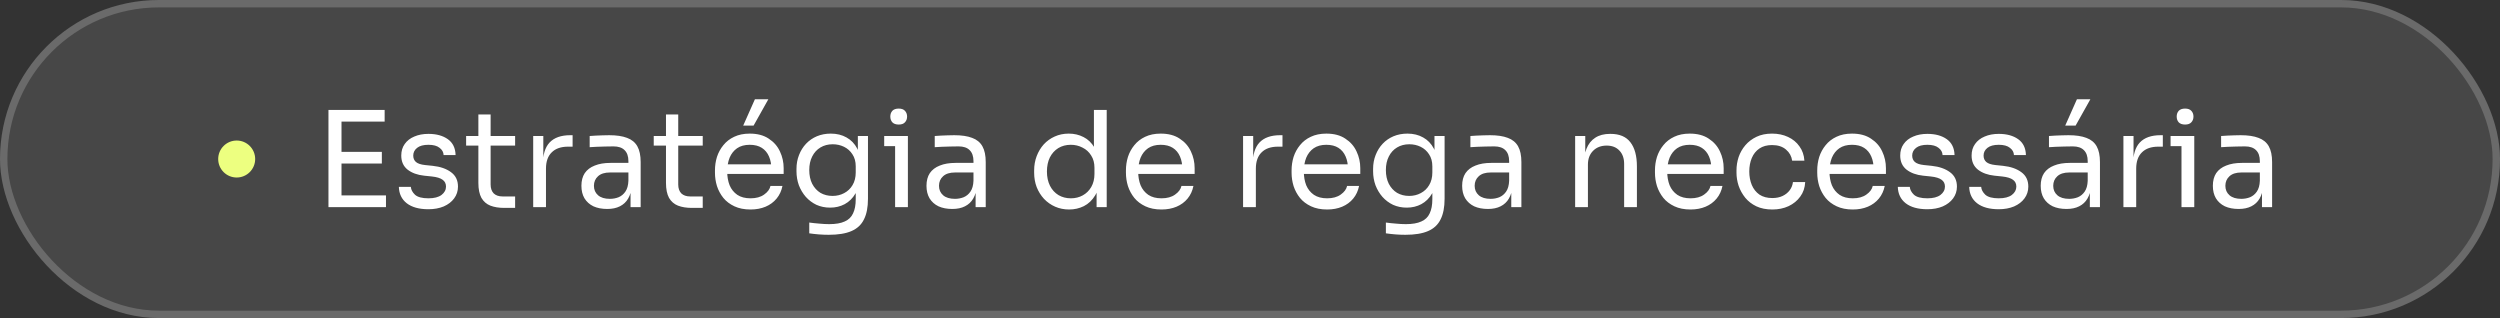 <svg xmlns="http://www.w3.org/2000/svg" width="338" height="43" viewBox="0 0 338 43" fill="none"><rect x="0" y="0" width="338" height="43" fill="#333333" stroke="none"/><rect width="338" height="43" rx="21.5" fill="white" fill-opacity="0.1"></rect><rect x="0.5" y="0.5" width="337" height="42" rx="21" stroke="#F9F9F9" stroke-opacity="0.2"></rect><circle cx="32" cy="21.5" r="2.5" fill="#EDFF80"></circle><path d="M44.408 28V14.86H46.172V28H44.408ZM45.812 28V26.416H52.184V28H45.812ZM45.812 22.114V20.53H51.626V22.114H45.812ZM45.812 16.444V14.86H52.004V16.444H45.812ZM57.923 28.288C56.663 28.288 55.685 28.018 54.989 27.478C54.305 26.938 53.951 26.2 53.927 25.264H55.547C55.571 25.636 55.757 25.99 56.105 26.326C56.465 26.65 57.071 26.812 57.923 26.812C58.691 26.812 59.279 26.662 59.687 26.362C60.095 26.05 60.299 25.672 60.299 25.228C60.299 24.832 60.149 24.526 59.849 24.31C59.549 24.082 59.063 23.932 58.391 23.86L57.347 23.752C56.435 23.656 55.691 23.386 55.115 22.942C54.539 22.486 54.251 21.85 54.251 21.034C54.251 20.422 54.407 19.9 54.719 19.468C55.031 19.024 55.463 18.688 56.015 18.46C56.567 18.22 57.203 18.1 57.923 18.1C59.003 18.1 59.879 18.34 60.551 18.82C61.223 19.3 61.571 20.014 61.595 20.962H59.975C59.963 20.578 59.783 20.254 59.435 19.99C59.099 19.714 58.595 19.576 57.923 19.576C57.251 19.576 56.741 19.714 56.393 19.99C56.045 20.266 55.871 20.614 55.871 21.034C55.871 21.394 55.991 21.682 56.231 21.898C56.483 22.114 56.891 22.252 57.455 22.312L58.499 22.42C59.531 22.528 60.359 22.816 60.983 23.284C61.607 23.74 61.919 24.388 61.919 25.228C61.919 25.828 61.745 26.362 61.397 26.83C61.061 27.286 60.593 27.646 59.993 27.91C59.393 28.162 58.703 28.288 57.923 28.288ZM68.168 28.108C67.448 28.108 66.824 28.006 66.296 27.802C65.78 27.598 65.378 27.25 65.09 26.758C64.814 26.254 64.676 25.576 64.676 24.724V15.472H66.332V24.94C66.332 25.456 66.47 25.858 66.746 26.146C67.034 26.422 67.436 26.56 67.952 26.56H69.644V28.108H68.168ZM63.02 19.684V18.388H69.644V19.684H63.02ZM72.088 28V18.388H73.456V22.348H73.384C73.384 20.944 73.69 19.918 74.302 19.27C74.926 18.61 75.856 18.28 77.092 18.28H77.416V19.828H76.804C75.844 19.828 75.106 20.086 74.59 20.602C74.074 21.106 73.816 21.838 73.816 22.798V28H72.088ZM85.249 28V25.12H84.961V21.79C84.961 21.13 84.787 20.632 84.439 20.296C84.103 19.96 83.605 19.792 82.945 19.792C82.573 19.792 82.189 19.798 81.793 19.81C81.397 19.822 81.019 19.834 80.659 19.846C80.299 19.858 79.987 19.876 79.723 19.9V18.388C79.987 18.364 80.263 18.346 80.551 18.334C80.851 18.31 81.157 18.298 81.469 18.298C81.781 18.286 82.081 18.28 82.369 18.28C83.353 18.28 84.157 18.4 84.781 18.64C85.405 18.868 85.867 19.246 86.167 19.774C86.467 20.302 86.617 21.016 86.617 21.916V28H85.249ZM82.099 28.252C81.379 28.252 80.755 28.132 80.227 27.892C79.711 27.64 79.309 27.28 79.021 26.812C78.745 26.344 78.607 25.78 78.607 25.12C78.607 24.436 78.757 23.866 79.057 23.41C79.369 22.954 79.819 22.612 80.407 22.384C80.995 22.144 81.703 22.024 82.531 22.024H85.141V23.32H82.459C81.763 23.32 81.229 23.488 80.857 23.824C80.485 24.16 80.299 24.592 80.299 25.12C80.299 25.648 80.485 26.074 80.857 26.398C81.229 26.722 81.763 26.884 82.459 26.884C82.867 26.884 83.257 26.812 83.629 26.668C84.001 26.512 84.307 26.26 84.547 25.912C84.799 25.552 84.937 25.06 84.961 24.436L85.429 25.12C85.369 25.804 85.201 26.38 84.925 26.848C84.661 27.304 84.289 27.652 83.809 27.892C83.341 28.132 82.771 28.252 82.099 28.252ZM93.533 28.108C92.813 28.108 92.189 28.006 91.661 27.802C91.145 27.598 90.743 27.25 90.455 26.758C90.179 26.254 90.041 25.576 90.041 24.724V15.472H91.697V24.94C91.697 25.456 91.835 25.858 92.111 26.146C92.399 26.422 92.801 26.56 93.317 26.56H95.009V28.108H93.533ZM88.385 19.684V18.388H95.009V19.684H88.385ZM101.469 28.324C100.629 28.324 99.903 28.18 99.291 27.892C98.679 27.604 98.181 27.226 97.797 26.758C97.413 26.278 97.125 25.744 96.933 25.156C96.753 24.568 96.663 23.968 96.663 23.356V23.032C96.663 22.408 96.753 21.802 96.933 21.214C97.125 20.626 97.413 20.098 97.797 19.63C98.181 19.15 98.667 18.772 99.255 18.496C99.855 18.208 100.557 18.064 101.361 18.064C102.405 18.064 103.263 18.292 103.935 18.748C104.619 19.192 105.123 19.768 105.447 20.476C105.783 21.184 105.951 21.94 105.951 22.744V23.518H97.419V22.222H104.691L104.295 22.924C104.295 22.24 104.187 21.652 103.971 21.16C103.755 20.656 103.431 20.266 102.999 19.99C102.567 19.714 102.021 19.576 101.361 19.576C100.677 19.576 100.107 19.732 99.651 20.044C99.207 20.356 98.871 20.782 98.643 21.322C98.427 21.862 98.319 22.486 98.319 23.194C98.319 23.878 98.427 24.496 98.643 25.048C98.871 25.588 99.219 26.02 99.687 26.344C100.155 26.656 100.749 26.812 101.469 26.812C102.225 26.812 102.837 26.644 103.305 26.308C103.785 25.972 104.073 25.582 104.169 25.138H105.789C105.657 25.798 105.393 26.368 104.997 26.848C104.601 27.328 104.103 27.694 103.503 27.946C102.903 28.198 102.225 28.324 101.469 28.324ZM100.479 16.984L102.063 13.42H103.881L101.883 16.984H100.479ZM112.04 31.744C111.596 31.744 111.146 31.726 110.69 31.69C110.246 31.654 109.82 31.606 109.412 31.546V30.088C109.844 30.148 110.294 30.196 110.762 30.232C111.242 30.28 111.692 30.304 112.112 30.304C112.988 30.304 113.684 30.184 114.2 29.944C114.728 29.716 115.106 29.35 115.334 28.846C115.574 28.354 115.694 27.718 115.694 26.938V25.102L116.27 23.734C116.234 24.706 116.03 25.516 115.658 26.164C115.286 26.8 114.8 27.28 114.2 27.604C113.612 27.916 112.958 28.072 112.238 28.072C111.566 28.072 110.948 27.946 110.384 27.694C109.832 27.43 109.352 27.07 108.944 26.614C108.548 26.158 108.236 25.636 108.008 25.048C107.792 24.448 107.684 23.818 107.684 23.158V22.834C107.684 22.162 107.798 21.538 108.026 20.962C108.254 20.374 108.572 19.864 108.98 19.432C109.388 19 109.874 18.664 110.438 18.424C111.014 18.184 111.644 18.064 112.328 18.064C113.132 18.064 113.84 18.238 114.452 18.586C115.064 18.922 115.544 19.42 115.892 20.08C116.252 20.728 116.45 21.526 116.486 22.474L115.982 22.492V18.388H117.35V26.866C117.35 28.018 117.17 28.948 116.81 29.656C116.462 30.376 115.898 30.904 115.118 31.24C114.35 31.576 113.324 31.744 112.04 31.744ZM112.562 26.488C113.138 26.488 113.66 26.362 114.128 26.11C114.608 25.858 114.986 25.498 115.262 25.03C115.55 24.55 115.694 23.98 115.694 23.32V22.492C115.694 21.844 115.544 21.298 115.244 20.854C114.956 20.41 114.578 20.074 114.11 19.846C113.642 19.618 113.132 19.504 112.58 19.504C111.956 19.504 111.404 19.648 110.924 19.936C110.444 20.224 110.072 20.632 109.808 21.16C109.544 21.676 109.412 22.288 109.412 22.996C109.412 23.704 109.544 24.322 109.808 24.85C110.084 25.378 110.456 25.786 110.924 26.074C111.404 26.35 111.95 26.488 112.562 26.488ZM121.019 28V18.388H122.747V28H121.019ZM119.543 19.756V18.388H122.747V19.756H119.543ZM121.505 16.84C121.121 16.84 120.833 16.738 120.641 16.534C120.461 16.33 120.371 16.072 120.371 15.76C120.371 15.448 120.461 15.19 120.641 14.986C120.833 14.782 121.121 14.68 121.505 14.68C121.889 14.68 122.171 14.782 122.351 14.986C122.543 15.19 122.639 15.448 122.639 15.76C122.639 16.072 122.543 16.33 122.351 16.534C122.171 16.738 121.889 16.84 121.505 16.84ZM131.902 28V25.12H131.614V21.79C131.614 21.13 131.44 20.632 131.092 20.296C130.756 19.96 130.258 19.792 129.598 19.792C129.226 19.792 128.842 19.798 128.446 19.81C128.05 19.822 127.672 19.834 127.312 19.846C126.952 19.858 126.64 19.876 126.376 19.9V18.388C126.64 18.364 126.916 18.346 127.204 18.334C127.504 18.31 127.81 18.298 128.122 18.298C128.434 18.286 128.734 18.28 129.022 18.28C130.006 18.28 130.81 18.4 131.434 18.64C132.058 18.868 132.52 19.246 132.82 19.774C133.12 20.302 133.27 21.016 133.27 21.916V28H131.902ZM128.752 28.252C128.032 28.252 127.408 28.132 126.88 27.892C126.364 27.64 125.962 27.28 125.674 26.812C125.398 26.344 125.26 25.78 125.26 25.12C125.26 24.436 125.41 23.866 125.71 23.41C126.022 22.954 126.472 22.612 127.06 22.384C127.648 22.144 128.356 22.024 129.184 22.024H131.794V23.32H129.112C128.416 23.32 127.882 23.488 127.51 23.824C127.138 24.16 126.952 24.592 126.952 25.12C126.952 25.648 127.138 26.074 127.51 26.398C127.882 26.722 128.416 26.884 129.112 26.884C129.52 26.884 129.91 26.812 130.282 26.668C130.654 26.512 130.96 26.26 131.2 25.912C131.452 25.552 131.59 25.06 131.614 24.436L132.082 25.12C132.022 25.804 131.854 26.38 131.578 26.848C131.314 27.304 130.942 27.652 130.462 27.892C129.994 28.132 129.424 28.252 128.752 28.252ZM144.551 28.324C143.867 28.324 143.237 28.198 142.661 27.946C142.085 27.694 141.581 27.34 141.149 26.884C140.729 26.428 140.399 25.9 140.159 25.3C139.931 24.7 139.817 24.052 139.817 23.356V23.032C139.817 22.348 139.931 21.706 140.159 21.106C140.387 20.506 140.705 19.978 141.113 19.522C141.533 19.066 142.025 18.712 142.589 18.46C143.165 18.196 143.801 18.064 144.497 18.064C145.229 18.064 145.895 18.22 146.495 18.532C147.095 18.832 147.587 19.306 147.971 19.954C148.355 20.602 148.571 21.442 148.619 22.474L147.899 21.322V14.86H149.627V28H148.259V23.734H148.763C148.715 24.826 148.487 25.714 148.079 26.398C147.671 27.07 147.155 27.562 146.531 27.874C145.919 28.174 145.259 28.324 144.551 28.324ZM144.785 26.812C145.373 26.812 145.907 26.68 146.387 26.416C146.867 26.152 147.251 25.774 147.539 25.282C147.827 24.778 147.971 24.19 147.971 23.518V22.69C147.971 22.03 147.821 21.472 147.521 21.016C147.233 20.548 146.843 20.194 146.351 19.954C145.871 19.702 145.343 19.576 144.767 19.576C144.131 19.576 143.567 19.726 143.075 20.026C142.595 20.326 142.217 20.746 141.941 21.286C141.677 21.826 141.545 22.462 141.545 23.194C141.545 23.926 141.683 24.568 141.959 25.12C142.235 25.66 142.619 26.08 143.111 26.38C143.603 26.668 144.161 26.812 144.785 26.812ZM157.033 28.324C156.193 28.324 155.467 28.18 154.855 27.892C154.243 27.604 153.745 27.226 153.361 26.758C152.977 26.278 152.689 25.744 152.497 25.156C152.317 24.568 152.227 23.968 152.227 23.356V23.032C152.227 22.408 152.317 21.802 152.497 21.214C152.689 20.626 152.977 20.098 153.361 19.63C153.745 19.15 154.231 18.772 154.819 18.496C155.419 18.208 156.121 18.064 156.925 18.064C157.969 18.064 158.827 18.292 159.499 18.748C160.183 19.192 160.687 19.768 161.011 20.476C161.347 21.184 161.515 21.94 161.515 22.744V23.518H152.983V22.222H160.255L159.859 22.924C159.859 22.24 159.751 21.652 159.535 21.16C159.319 20.656 158.995 20.266 158.563 19.99C158.131 19.714 157.585 19.576 156.925 19.576C156.241 19.576 155.671 19.732 155.215 20.044C154.771 20.356 154.435 20.782 154.207 21.322C153.991 21.862 153.883 22.486 153.883 23.194C153.883 23.878 153.991 24.496 154.207 25.048C154.435 25.588 154.783 26.02 155.251 26.344C155.719 26.656 156.313 26.812 157.033 26.812C157.789 26.812 158.401 26.644 158.869 26.308C159.349 25.972 159.637 25.582 159.733 25.138H161.353C161.221 25.798 160.957 26.368 160.561 26.848C160.165 27.328 159.667 27.694 159.067 27.946C158.467 28.198 157.789 28.324 157.033 28.324ZM168.064 28V18.388H169.432V22.348H169.36C169.36 20.944 169.666 19.918 170.278 19.27C170.902 18.61 171.832 18.28 173.068 18.28H173.392V19.828H172.78C171.82 19.828 171.082 20.086 170.566 20.602C170.05 21.106 169.792 21.838 169.792 22.798V28H168.064ZM179.428 28.324C178.588 28.324 177.862 28.18 177.25 27.892C176.638 27.604 176.14 27.226 175.756 26.758C175.372 26.278 175.084 25.744 174.892 25.156C174.712 24.568 174.622 23.968 174.622 23.356V23.032C174.622 22.408 174.712 21.802 174.892 21.214C175.084 20.626 175.372 20.098 175.756 19.63C176.14 19.15 176.626 18.772 177.214 18.496C177.814 18.208 178.516 18.064 179.32 18.064C180.364 18.064 181.222 18.292 181.894 18.748C182.578 19.192 183.082 19.768 183.406 20.476C183.742 21.184 183.91 21.94 183.91 22.744V23.518H175.378V22.222H182.65L182.254 22.924C182.254 22.24 182.146 21.652 181.93 21.16C181.714 20.656 181.39 20.266 180.958 19.99C180.526 19.714 179.98 19.576 179.32 19.576C178.636 19.576 178.066 19.732 177.61 20.044C177.166 20.356 176.83 20.782 176.602 21.322C176.386 21.862 176.278 22.486 176.278 23.194C176.278 23.878 176.386 24.496 176.602 25.048C176.83 25.588 177.178 26.02 177.646 26.344C178.114 26.656 178.708 26.812 179.428 26.812C180.184 26.812 180.796 26.644 181.264 26.308C181.744 25.972 182.032 25.582 182.128 25.138H183.748C183.616 25.798 183.352 26.368 182.956 26.848C182.56 27.328 182.062 27.694 181.462 27.946C180.862 28.198 180.184 28.324 179.428 28.324ZM189.999 31.744C189.555 31.744 189.105 31.726 188.649 31.69C188.205 31.654 187.779 31.606 187.371 31.546V30.088C187.803 30.148 188.253 30.196 188.721 30.232C189.201 30.28 189.651 30.304 190.071 30.304C190.947 30.304 191.643 30.184 192.159 29.944C192.687 29.716 193.065 29.35 193.293 28.846C193.533 28.354 193.653 27.718 193.653 26.938V25.102L194.229 23.734C194.193 24.706 193.989 25.516 193.617 26.164C193.245 26.8 192.759 27.28 192.159 27.604C191.571 27.916 190.917 28.072 190.197 28.072C189.525 28.072 188.907 27.946 188.343 27.694C187.791 27.43 187.311 27.07 186.903 26.614C186.507 26.158 186.195 25.636 185.967 25.048C185.751 24.448 185.643 23.818 185.643 23.158V22.834C185.643 22.162 185.757 21.538 185.985 20.962C186.213 20.374 186.531 19.864 186.939 19.432C187.347 19 187.833 18.664 188.397 18.424C188.973 18.184 189.603 18.064 190.287 18.064C191.091 18.064 191.799 18.238 192.411 18.586C193.023 18.922 193.503 19.42 193.851 20.08C194.211 20.728 194.409 21.526 194.445 22.474L193.941 22.492V18.388H195.309V26.866C195.309 28.018 195.129 28.948 194.769 29.656C194.421 30.376 193.857 30.904 193.077 31.24C192.309 31.576 191.283 31.744 189.999 31.744ZM190.521 26.488C191.097 26.488 191.619 26.362 192.087 26.11C192.567 25.858 192.945 25.498 193.221 25.03C193.509 24.55 193.653 23.98 193.653 23.32V22.492C193.653 21.844 193.503 21.298 193.203 20.854C192.915 20.41 192.537 20.074 192.069 19.846C191.601 19.618 191.091 19.504 190.539 19.504C189.915 19.504 189.363 19.648 188.883 19.936C188.403 20.224 188.031 20.632 187.767 21.16C187.503 21.676 187.371 22.288 187.371 22.996C187.371 23.704 187.503 24.322 187.767 24.85C188.043 25.378 188.415 25.786 188.883 26.074C189.363 26.35 189.909 26.488 190.521 26.488ZM204.324 28V25.12H204.036V21.79C204.036 21.13 203.862 20.632 203.514 20.296C203.178 19.96 202.68 19.792 202.02 19.792C201.648 19.792 201.264 19.798 200.868 19.81C200.472 19.822 200.094 19.834 199.734 19.846C199.374 19.858 199.062 19.876 198.798 19.9V18.388C199.062 18.364 199.338 18.346 199.626 18.334C199.926 18.31 200.232 18.298 200.544 18.298C200.856 18.286 201.156 18.28 201.444 18.28C202.428 18.28 203.232 18.4 203.856 18.64C204.48 18.868 204.942 19.246 205.242 19.774C205.542 20.302 205.692 21.016 205.692 21.916V28H204.324ZM201.174 28.252C200.454 28.252 199.83 28.132 199.302 27.892C198.786 27.64 198.384 27.28 198.096 26.812C197.82 26.344 197.682 25.78 197.682 25.12C197.682 24.436 197.832 23.866 198.132 23.41C198.444 22.954 198.894 22.612 199.482 22.384C200.07 22.144 200.778 22.024 201.606 22.024H204.216V23.32H201.534C200.838 23.32 200.304 23.488 199.932 23.824C199.56 24.16 199.374 24.592 199.374 25.12C199.374 25.648 199.56 26.074 199.932 26.398C200.304 26.722 200.838 26.884 201.534 26.884C201.942 26.884 202.332 26.812 202.704 26.668C203.076 26.512 203.382 26.26 203.622 25.912C203.874 25.552 204.012 25.06 204.036 24.436L204.504 25.12C204.444 25.804 204.276 26.38 204 26.848C203.736 27.304 203.364 27.652 202.884 27.892C202.416 28.132 201.846 28.252 201.174 28.252ZM212.959 28V18.388H214.327V22.51H214.111C214.111 21.562 214.237 20.764 214.489 20.116C214.753 19.456 215.149 18.958 215.677 18.622C216.205 18.274 216.871 18.1 217.675 18.1H217.747C218.959 18.1 219.853 18.478 220.429 19.234C221.017 19.99 221.311 21.082 221.311 22.51V28H219.583V22.15C219.583 21.406 219.373 20.812 218.953 20.368C218.533 19.912 217.957 19.684 217.225 19.684C216.469 19.684 215.857 19.918 215.389 20.386C214.921 20.854 214.687 21.478 214.687 22.258V28H212.959ZM228.558 28.324C227.718 28.324 226.992 28.18 226.38 27.892C225.768 27.604 225.27 27.226 224.886 26.758C224.502 26.278 224.214 25.744 224.022 25.156C223.842 24.568 223.752 23.968 223.752 23.356V23.032C223.752 22.408 223.842 21.802 224.022 21.214C224.214 20.626 224.502 20.098 224.886 19.63C225.27 19.15 225.756 18.772 226.344 18.496C226.944 18.208 227.646 18.064 228.45 18.064C229.494 18.064 230.352 18.292 231.024 18.748C231.708 19.192 232.212 19.768 232.536 20.476C232.872 21.184 233.04 21.94 233.04 22.744V23.518H224.508V22.222H231.78L231.384 22.924C231.384 22.24 231.276 21.652 231.06 21.16C230.844 20.656 230.52 20.266 230.088 19.99C229.656 19.714 229.11 19.576 228.45 19.576C227.766 19.576 227.196 19.732 226.74 20.044C226.296 20.356 225.96 20.782 225.732 21.322C225.516 21.862 225.408 22.486 225.408 23.194C225.408 23.878 225.516 24.496 225.732 25.048C225.96 25.588 226.308 26.02 226.776 26.344C227.244 26.656 227.838 26.812 228.558 26.812C229.314 26.812 229.926 26.644 230.394 26.308C230.874 25.972 231.162 25.582 231.258 25.138H232.878C232.746 25.798 232.482 26.368 232.086 26.848C231.69 27.328 231.192 27.694 230.592 27.946C229.992 28.198 229.314 28.324 228.558 28.324ZM239.616 28.324C238.788 28.324 238.068 28.18 237.456 27.892C236.856 27.604 236.358 27.22 235.962 26.74C235.566 26.248 235.266 25.708 235.062 25.12C234.87 24.532 234.774 23.944 234.774 23.356V23.032C234.774 22.42 234.87 21.82 235.062 21.232C235.266 20.644 235.566 20.116 235.962 19.648C236.37 19.168 236.874 18.784 237.474 18.496C238.074 18.208 238.776 18.064 239.58 18.064C240.384 18.064 241.104 18.214 241.74 18.514C242.388 18.814 242.904 19.24 243.288 19.792C243.684 20.332 243.906 20.974 243.954 21.718H242.298C242.214 21.118 241.938 20.62 241.47 20.224C241.002 19.816 240.372 19.612 239.58 19.612C238.896 19.612 238.326 19.768 237.87 20.08C237.414 20.392 237.072 20.818 236.844 21.358C236.616 21.898 236.502 22.51 236.502 23.194C236.502 23.854 236.616 24.46 236.844 25.012C237.072 25.552 237.414 25.984 237.87 26.308C238.338 26.62 238.92 26.776 239.616 26.776C240.156 26.776 240.624 26.68 241.02 26.488C241.416 26.296 241.734 26.038 241.974 25.714C242.214 25.39 242.358 25.024 242.406 24.616H244.062C244.026 25.372 243.804 26.026 243.396 26.578C243 27.13 242.472 27.562 241.812 27.874C241.164 28.174 240.432 28.324 239.616 28.324ZM250.496 28.324C249.656 28.324 248.93 28.18 248.318 27.892C247.706 27.604 247.208 27.226 246.824 26.758C246.44 26.278 246.152 25.744 245.96 25.156C245.78 24.568 245.69 23.968 245.69 23.356V23.032C245.69 22.408 245.78 21.802 245.96 21.214C246.152 20.626 246.44 20.098 246.824 19.63C247.208 19.15 247.694 18.772 248.282 18.496C248.882 18.208 249.584 18.064 250.388 18.064C251.432 18.064 252.29 18.292 252.962 18.748C253.646 19.192 254.15 19.768 254.474 20.476C254.81 21.184 254.978 21.94 254.978 22.744V23.518H246.446V22.222H253.718L253.322 22.924C253.322 22.24 253.214 21.652 252.998 21.16C252.782 20.656 252.458 20.266 252.026 19.99C251.594 19.714 251.048 19.576 250.388 19.576C249.704 19.576 249.134 19.732 248.678 20.044C248.234 20.356 247.898 20.782 247.67 21.322C247.454 21.862 247.346 22.486 247.346 23.194C247.346 23.878 247.454 24.496 247.67 25.048C247.898 25.588 248.246 26.02 248.714 26.344C249.182 26.656 249.776 26.812 250.496 26.812C251.252 26.812 251.864 26.644 252.332 26.308C252.812 25.972 253.1 25.582 253.196 25.138H254.816C254.684 25.798 254.42 26.368 254.024 26.848C253.628 27.328 253.13 27.694 252.53 27.946C251.93 28.198 251.252 28.324 250.496 28.324ZM260.581 28.288C259.321 28.288 258.343 28.018 257.647 27.478C256.963 26.938 256.609 26.2 256.585 25.264H258.205C258.229 25.636 258.415 25.99 258.763 26.326C259.123 26.65 259.729 26.812 260.581 26.812C261.349 26.812 261.937 26.662 262.345 26.362C262.753 26.05 262.957 25.672 262.957 25.228C262.957 24.832 262.807 24.526 262.507 24.31C262.207 24.082 261.721 23.932 261.049 23.86L260.005 23.752C259.093 23.656 258.349 23.386 257.773 22.942C257.197 22.486 256.909 21.85 256.909 21.034C256.909 20.422 257.065 19.9 257.377 19.468C257.689 19.024 258.121 18.688 258.673 18.46C259.225 18.22 259.861 18.1 260.581 18.1C261.661 18.1 262.537 18.34 263.209 18.82C263.881 19.3 264.229 20.014 264.253 20.962H262.633C262.621 20.578 262.441 20.254 262.093 19.99C261.757 19.714 261.253 19.576 260.581 19.576C259.909 19.576 259.399 19.714 259.051 19.99C258.703 20.266 258.529 20.614 258.529 21.034C258.529 21.394 258.649 21.682 258.889 21.898C259.141 22.114 259.549 22.252 260.113 22.312L261.157 22.42C262.189 22.528 263.017 22.816 263.641 23.284C264.265 23.74 264.577 24.388 264.577 25.228C264.577 25.828 264.403 26.362 264.055 26.83C263.719 27.286 263.251 27.646 262.651 27.91C262.051 28.162 261.361 28.288 260.581 28.288ZM270.232 28.288C268.972 28.288 267.994 28.018 267.298 27.478C266.614 26.938 266.26 26.2 266.236 25.264H267.856C267.88 25.636 268.066 25.99 268.414 26.326C268.774 26.65 269.38 26.812 270.232 26.812C271 26.812 271.588 26.662 271.996 26.362C272.404 26.05 272.608 25.672 272.608 25.228C272.608 24.832 272.458 24.526 272.158 24.31C271.858 24.082 271.372 23.932 270.7 23.86L269.656 23.752C268.744 23.656 268 23.386 267.424 22.942C266.848 22.486 266.56 21.85 266.56 21.034C266.56 20.422 266.716 19.9 267.028 19.468C267.34 19.024 267.772 18.688 268.324 18.46C268.876 18.22 269.512 18.1 270.232 18.1C271.312 18.1 272.188 18.34 272.86 18.82C273.532 19.3 273.88 20.014 273.904 20.962H272.284C272.272 20.578 272.092 20.254 271.744 19.99C271.408 19.714 270.904 19.576 270.232 19.576C269.56 19.576 269.05 19.714 268.702 19.99C268.354 20.266 268.18 20.614 268.18 21.034C268.18 21.394 268.3 21.682 268.54 21.898C268.792 22.114 269.2 22.252 269.764 22.312L270.808 22.42C271.84 22.528 272.668 22.816 273.292 23.284C273.916 23.74 274.228 24.388 274.228 25.228C274.228 25.828 274.054 26.362 273.706 26.83C273.37 27.286 272.902 27.646 272.302 27.91C271.702 28.162 271.012 28.288 270.232 28.288ZM282.546 28V25.12H282.258V21.79C282.258 21.13 282.084 20.632 281.736 20.296C281.4 19.96 280.902 19.792 280.242 19.792C279.87 19.792 279.486 19.798 279.09 19.81C278.694 19.822 278.316 19.834 277.956 19.846C277.596 19.858 277.284 19.876 277.02 19.9V18.388C277.284 18.364 277.56 18.346 277.848 18.334C278.148 18.31 278.454 18.298 278.766 18.298C279.078 18.286 279.378 18.28 279.666 18.28C280.65 18.28 281.454 18.4 282.078 18.64C282.702 18.868 283.164 19.246 283.464 19.774C283.764 20.302 283.914 21.016 283.914 21.916V28H282.546ZM279.396 28.252C278.676 28.252 278.052 28.132 277.524 27.892C277.008 27.64 276.606 27.28 276.318 26.812C276.042 26.344 275.904 25.78 275.904 25.12C275.904 24.436 276.054 23.866 276.354 23.41C276.666 22.954 277.116 22.612 277.704 22.384C278.292 22.144 279 22.024 279.828 22.024H282.438V23.32H279.756C279.06 23.32 278.526 23.488 278.154 23.824C277.782 24.16 277.596 24.592 277.596 25.12C277.596 25.648 277.782 26.074 278.154 26.398C278.526 26.722 279.06 26.884 279.756 26.884C280.164 26.884 280.554 26.812 280.926 26.668C281.298 26.512 281.604 26.26 281.844 25.912C282.096 25.552 282.234 25.06 282.258 24.436L282.726 25.12C282.666 25.804 282.498 26.38 282.222 26.848C281.958 27.304 281.586 27.652 281.106 27.892C280.638 28.132 280.068 28.252 279.396 28.252ZM279.216 16.984L280.8 13.42H282.618L280.62 16.984H279.216ZM287.086 28V18.388H288.454V22.348H288.382C288.382 20.944 288.688 19.918 289.3 19.27C289.924 18.61 290.854 18.28 292.09 18.28H292.414V19.828H291.802C290.842 19.828 290.104 20.086 289.588 20.602C289.072 21.106 288.814 21.838 288.814 22.798V28H287.086ZM294.937 28V18.388H296.665V28H294.937ZM293.461 19.756V18.388H296.665V19.756H293.461ZM295.423 16.84C295.039 16.84 294.751 16.738 294.559 16.534C294.379 16.33 294.289 16.072 294.289 15.76C294.289 15.448 294.379 15.19 294.559 14.986C294.751 14.782 295.039 14.68 295.423 14.68C295.807 14.68 296.089 14.782 296.269 14.986C296.461 15.19 296.557 15.448 296.557 15.76C296.557 16.072 296.461 16.33 296.269 16.534C296.089 16.738 295.807 16.84 295.423 16.84ZM305.82 28V25.12H305.532V21.79C305.532 21.13 305.358 20.632 305.01 20.296C304.674 19.96 304.176 19.792 303.516 19.792C303.144 19.792 302.76 19.798 302.364 19.81C301.968 19.822 301.59 19.834 301.23 19.846C300.87 19.858 300.558 19.876 300.294 19.9V18.388C300.558 18.364 300.834 18.346 301.122 18.334C301.422 18.31 301.728 18.298 302.04 18.298C302.352 18.286 302.652 18.28 302.94 18.28C303.924 18.28 304.728 18.4 305.352 18.64C305.976 18.868 306.438 19.246 306.738 19.774C307.038 20.302 307.188 21.016 307.188 21.916V28H305.82ZM302.67 28.252C301.95 28.252 301.326 28.132 300.798 27.892C300.282 27.64 299.88 27.28 299.592 26.812C299.316 26.344 299.178 25.78 299.178 25.12C299.178 24.436 299.328 23.866 299.628 23.41C299.94 22.954 300.39 22.612 300.978 22.384C301.566 22.144 302.274 22.024 303.102 22.024H305.712V23.32H303.03C302.334 23.32 301.8 23.488 301.428 23.824C301.056 24.16 300.87 24.592 300.87 25.12C300.87 25.648 301.056 26.074 301.428 26.398C301.8 26.722 302.334 26.884 303.03 26.884C303.438 26.884 303.828 26.812 304.2 26.668C304.572 26.512 304.878 26.26 305.118 25.912C305.37 25.552 305.508 25.06 305.532 24.436L306 25.12C305.94 25.804 305.772 26.38 305.496 26.848C305.232 27.304 304.86 27.652 304.38 27.892C303.912 28.132 303.342 28.252 302.67 28.252Z" fill="white"></path></svg>